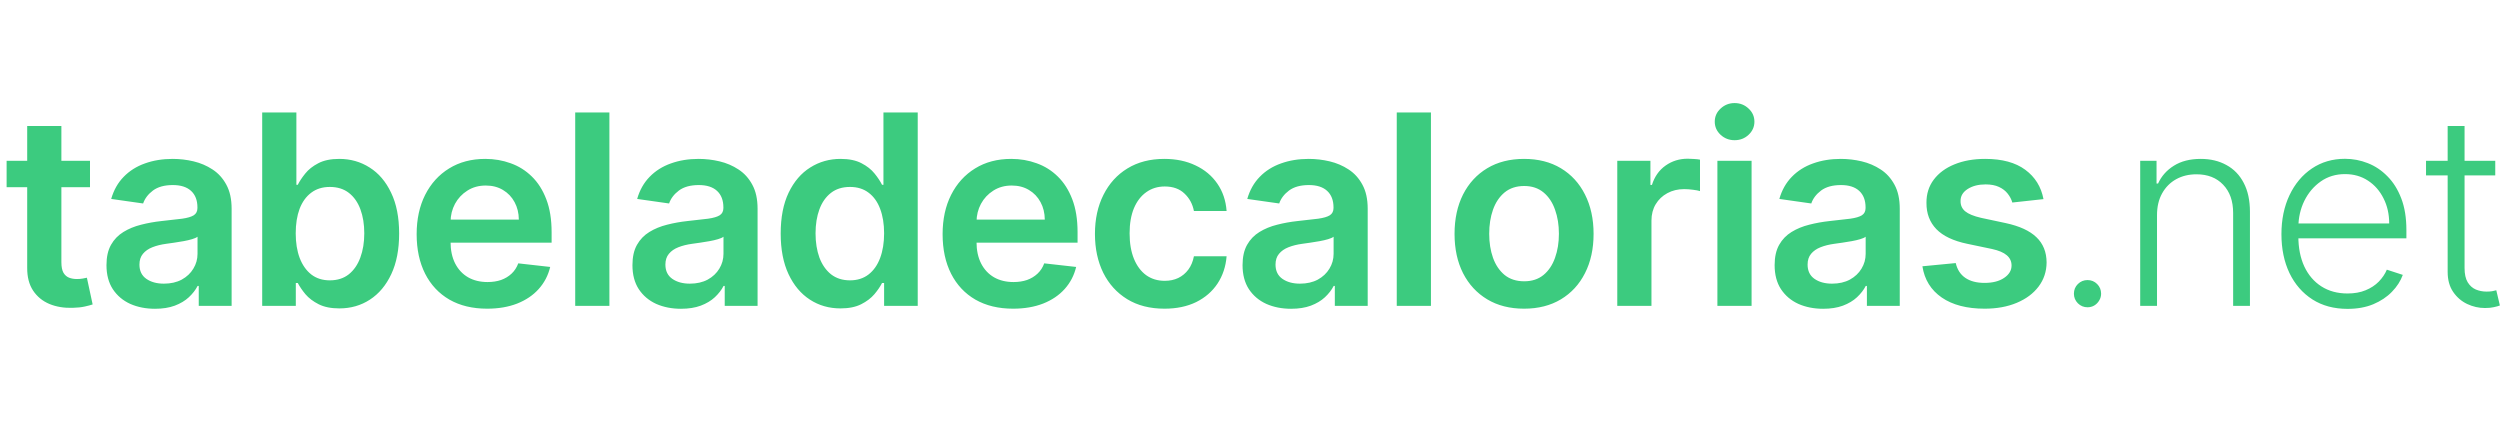 <svg width="188" height="32" viewBox="0 0 188 32" fill="none" xmlns="http://www.w3.org/2000/svg">
<path d="M6.768 12.091V14.079H0.497V12.091H6.768ZM2.045 9.477H4.616V19.719C4.616 20.064 4.669 20.329 4.773 20.514C4.882 20.694 5.024 20.817 5.199 20.884C5.374 20.95 5.568 20.983 5.781 20.983C5.942 20.983 6.089 20.971 6.222 20.947C6.359 20.924 6.463 20.902 6.534 20.884L6.967 22.893C6.83 22.941 6.634 22.993 6.378 23.05C6.127 23.107 5.819 23.14 5.455 23.149C4.811 23.168 4.231 23.071 3.714 22.858C3.198 22.64 2.789 22.304 2.486 21.849C2.188 21.395 2.041 20.827 2.045 20.145V9.477ZM11.658 23.22C10.967 23.22 10.344 23.097 9.79 22.851C9.241 22.6 8.805 22.231 8.483 21.743C8.166 21.255 8.007 20.654 8.007 19.939C8.007 19.323 8.121 18.814 8.348 18.412C8.575 18.009 8.886 17.688 9.279 17.446C9.672 17.204 10.114 17.022 10.607 16.899C11.104 16.771 11.618 16.679 12.148 16.622C12.787 16.556 13.306 16.497 13.703 16.445C14.101 16.388 14.39 16.303 14.57 16.189C14.755 16.07 14.847 15.888 14.847 15.642V15.599C14.847 15.064 14.688 14.65 14.371 14.357C14.054 14.063 13.597 13.916 13 13.916C12.37 13.916 11.871 14.053 11.502 14.328C11.137 14.603 10.891 14.927 10.763 15.301L8.362 14.96C8.552 14.297 8.864 13.743 9.3 13.298C9.736 12.848 10.268 12.512 10.898 12.29C11.528 12.062 12.224 11.949 12.986 11.949C13.512 11.949 14.035 12.01 14.556 12.133C15.076 12.257 15.552 12.46 15.983 12.744C16.414 13.024 16.76 13.405 17.02 13.888C17.285 14.371 17.418 14.974 17.418 15.699V23H14.946V21.501H14.861C14.705 21.805 14.485 22.088 14.2 22.354C13.921 22.614 13.568 22.825 13.142 22.986C12.721 23.142 12.226 23.22 11.658 23.22ZM12.325 21.331C12.842 21.331 13.289 21.229 13.668 21.026C14.047 20.817 14.338 20.543 14.541 20.202C14.75 19.861 14.854 19.489 14.854 19.087V17.801C14.773 17.867 14.636 17.929 14.442 17.986C14.253 18.043 14.04 18.092 13.803 18.135C13.566 18.178 13.332 18.215 13.1 18.249C12.868 18.282 12.666 18.31 12.496 18.334C12.112 18.386 11.769 18.471 11.466 18.59C11.163 18.708 10.924 18.874 10.749 19.087C10.574 19.295 10.486 19.565 10.486 19.896C10.486 20.37 10.659 20.727 11.005 20.969C11.35 21.21 11.79 21.331 12.325 21.331ZM19.717 23V8.455H22.288V13.895H22.394C22.527 13.63 22.714 13.348 22.955 13.05C23.197 12.747 23.523 12.489 23.935 12.276C24.347 12.058 24.873 11.949 25.512 11.949C26.355 11.949 27.115 12.164 27.792 12.595C28.474 13.021 29.014 13.653 29.411 14.492C29.814 15.325 30.015 16.348 30.015 17.56C30.015 18.758 29.819 19.776 29.425 20.614C29.032 21.452 28.497 22.091 27.82 22.531C27.143 22.972 26.376 23.192 25.519 23.192C24.894 23.192 24.376 23.088 23.964 22.879C23.552 22.671 23.221 22.42 22.97 22.126C22.723 21.828 22.532 21.546 22.394 21.281H22.245V23H19.717ZM22.238 17.546C22.238 18.251 22.337 18.869 22.536 19.399C22.74 19.93 23.031 20.344 23.41 20.642C23.793 20.936 24.257 21.082 24.802 21.082C25.37 21.082 25.846 20.931 26.23 20.628C26.613 20.32 26.902 19.901 27.096 19.371C27.295 18.836 27.394 18.227 27.394 17.546C27.394 16.868 27.297 16.267 27.103 15.742C26.909 15.216 26.62 14.804 26.237 14.506C25.853 14.207 25.375 14.058 24.802 14.058C24.253 14.058 23.786 14.203 23.403 14.492C23.019 14.78 22.728 15.185 22.529 15.706C22.335 16.227 22.238 16.84 22.238 17.546ZM36.63 23.213C35.536 23.213 34.592 22.986 33.796 22.531C33.006 22.072 32.397 21.423 31.971 20.585C31.545 19.742 31.332 18.75 31.332 17.609C31.332 16.487 31.545 15.502 31.971 14.655C32.402 13.803 33.003 13.14 33.775 12.666C34.547 12.188 35.454 11.949 36.495 11.949C37.168 11.949 37.802 12.058 38.399 12.276C39 12.489 39.53 12.82 39.99 13.27C40.454 13.72 40.818 14.293 41.083 14.989C41.349 15.68 41.481 16.504 41.481 17.46V18.249H32.539V16.516H39.017C39.012 16.023 38.905 15.585 38.697 15.202C38.489 14.813 38.197 14.508 37.823 14.286C37.454 14.063 37.023 13.952 36.531 13.952C36.005 13.952 35.544 14.079 35.146 14.335C34.748 14.586 34.438 14.918 34.215 15.329C33.998 15.737 33.886 16.184 33.882 16.672V18.185C33.882 18.819 33.998 19.364 34.23 19.818C34.462 20.268 34.786 20.614 35.203 20.855C35.619 21.092 36.107 21.21 36.666 21.21C37.04 21.21 37.378 21.158 37.681 21.054C37.984 20.945 38.247 20.787 38.47 20.578C38.692 20.37 38.86 20.112 38.974 19.804L41.375 20.074C41.223 20.708 40.934 21.262 40.508 21.736C40.087 22.204 39.547 22.569 38.889 22.829C38.231 23.085 37.478 23.213 36.63 23.213ZM45.827 8.455V23H43.256V8.455H45.827ZM51.21 23.22C50.519 23.22 49.896 23.097 49.342 22.851C48.793 22.6 48.358 22.231 48.035 21.743C47.718 21.255 47.56 20.654 47.56 19.939C47.56 19.323 47.673 18.814 47.901 18.412C48.128 18.009 48.438 17.688 48.831 17.446C49.224 17.204 49.667 17.022 50.159 16.899C50.656 16.771 51.17 16.679 51.7 16.622C52.34 16.556 52.858 16.497 53.256 16.445C53.653 16.388 53.942 16.303 54.122 16.189C54.307 16.07 54.399 15.888 54.399 15.642V15.599C54.399 15.064 54.24 14.65 53.923 14.357C53.606 14.063 53.149 13.916 52.553 13.916C51.923 13.916 51.423 14.053 51.054 14.328C50.689 14.603 50.443 14.927 50.315 15.301L47.915 14.96C48.104 14.297 48.417 13.743 48.852 13.298C49.288 12.848 49.821 12.512 50.45 12.29C51.08 12.062 51.776 11.949 52.538 11.949C53.064 11.949 53.587 12.01 54.108 12.133C54.629 12.257 55.105 12.46 55.535 12.744C55.966 13.024 56.312 13.405 56.572 13.888C56.838 14.371 56.97 14.974 56.97 15.699V23H54.499V21.501H54.413C54.257 21.805 54.037 22.088 53.753 22.354C53.474 22.614 53.121 22.825 52.695 22.986C52.273 23.142 51.778 23.22 51.21 23.22ZM51.878 21.331C52.394 21.331 52.841 21.229 53.22 21.026C53.599 20.817 53.89 20.543 54.094 20.202C54.302 19.861 54.406 19.489 54.406 19.087V17.801C54.326 17.867 54.188 17.929 53.994 17.986C53.805 18.043 53.592 18.092 53.355 18.135C53.118 18.178 52.884 18.215 52.652 18.249C52.42 18.282 52.219 18.31 52.048 18.334C51.665 18.386 51.322 18.471 51.019 18.59C50.715 18.708 50.476 18.874 50.301 19.087C50.126 19.295 50.038 19.565 50.038 19.896C50.038 20.37 50.211 20.727 50.557 20.969C50.903 21.21 51.343 21.331 51.878 21.331ZM63.204 23.192C62.347 23.192 61.58 22.972 60.903 22.531C60.225 22.091 59.69 21.452 59.297 20.614C58.904 19.776 58.708 18.758 58.708 17.56C58.708 16.348 58.907 15.325 59.304 14.492C59.707 13.653 60.249 13.021 60.931 12.595C61.613 12.164 62.373 11.949 63.211 11.949C63.85 11.949 64.376 12.058 64.787 12.276C65.199 12.489 65.526 12.747 65.768 13.05C66.009 13.348 66.196 13.63 66.329 13.895H66.435V8.455H69.013V23H66.485V21.281H66.329C66.196 21.546 66.004 21.828 65.753 22.126C65.502 22.42 65.171 22.671 64.759 22.879C64.347 23.088 63.829 23.192 63.204 23.192ZM63.921 21.082C64.466 21.082 64.93 20.936 65.313 20.642C65.697 20.344 65.988 19.93 66.187 19.399C66.385 18.869 66.485 18.251 66.485 17.546C66.485 16.84 66.385 16.227 66.187 15.706C65.993 15.185 65.704 14.78 65.32 14.492C64.941 14.203 64.475 14.058 63.921 14.058C63.348 14.058 62.87 14.207 62.486 14.506C62.103 14.804 61.814 15.216 61.62 15.742C61.426 16.267 61.329 16.868 61.329 17.546C61.329 18.227 61.426 18.836 61.62 19.371C61.819 19.901 62.11 20.32 62.493 20.628C62.882 20.931 63.358 21.082 63.921 21.082ZM76.183 23.213C75.089 23.213 74.144 22.986 73.349 22.531C72.558 22.072 71.95 21.423 71.523 20.585C71.097 19.742 70.884 18.75 70.884 17.609C70.884 16.487 71.097 15.502 71.523 14.655C71.954 13.803 72.556 13.14 73.328 12.666C74.099 12.188 75.006 11.949 76.048 11.949C76.72 11.949 77.355 12.058 77.951 12.276C78.552 12.489 79.083 12.82 79.542 13.27C80.006 13.72 80.371 14.293 80.636 14.989C80.901 15.68 81.033 16.504 81.033 17.46V18.249H72.092V16.516H78.569C78.564 16.023 78.458 15.585 78.249 15.202C78.041 14.813 77.75 14.508 77.376 14.286C77.007 14.063 76.576 13.952 76.083 13.952C75.558 13.952 75.096 14.079 74.698 14.335C74.3 14.586 73.99 14.918 73.768 15.329C73.55 15.737 73.439 16.184 73.434 16.672V18.185C73.434 18.819 73.55 19.364 73.782 19.818C74.014 20.268 74.338 20.614 74.755 20.855C75.172 21.092 75.659 21.21 76.218 21.21C76.592 21.21 76.931 21.158 77.234 21.054C77.537 20.945 77.799 20.787 78.022 20.578C78.245 20.37 78.413 20.112 78.526 19.804L80.927 20.074C80.775 20.708 80.487 21.262 80.06 21.736C79.639 22.204 79.099 22.569 78.441 22.829C77.783 23.085 77.03 23.213 76.183 23.213ZM87.567 23.213C86.478 23.213 85.543 22.974 84.762 22.496C83.985 22.017 83.386 21.357 82.965 20.514C82.548 19.667 82.34 18.691 82.34 17.588C82.34 16.48 82.553 15.502 82.979 14.655C83.405 13.803 84.006 13.14 84.783 12.666C85.564 12.188 86.487 11.949 87.553 11.949C88.438 11.949 89.222 12.112 89.904 12.439C90.59 12.761 91.137 13.218 91.544 13.81C91.951 14.397 92.183 15.083 92.24 15.869H89.783C89.683 15.344 89.447 14.906 89.073 14.555C88.703 14.2 88.209 14.023 87.588 14.023C87.063 14.023 86.601 14.165 86.203 14.449C85.806 14.728 85.496 15.131 85.273 15.656C85.055 16.182 84.946 16.812 84.946 17.546C84.946 18.289 85.055 18.928 85.273 19.463C85.491 19.993 85.796 20.403 86.189 20.692C86.587 20.976 87.053 21.118 87.588 21.118C87.967 21.118 88.306 21.047 88.604 20.905C88.907 20.758 89.16 20.547 89.364 20.273C89.567 19.998 89.707 19.664 89.783 19.271H92.24C92.179 20.043 91.951 20.727 91.558 21.324C91.165 21.916 90.63 22.38 89.953 22.716C89.276 23.047 88.481 23.213 87.567 23.213ZM97.091 23.22C96.399 23.22 95.777 23.097 95.223 22.851C94.674 22.6 94.238 22.231 93.916 21.743C93.599 21.255 93.44 20.654 93.44 19.939C93.44 19.323 93.554 18.814 93.781 18.412C94.008 18.009 94.318 17.688 94.711 17.446C95.104 17.204 95.547 17.022 96.04 16.899C96.537 16.771 97.05 16.679 97.581 16.622C98.22 16.556 98.738 16.497 99.136 16.445C99.534 16.388 99.823 16.303 100.003 16.189C100.187 16.07 100.28 15.888 100.28 15.642V15.599C100.28 15.064 100.121 14.65 99.804 14.357C99.487 14.063 99.03 13.916 98.433 13.916C97.803 13.916 97.304 14.053 96.934 14.328C96.57 14.603 96.324 14.927 96.196 15.301L93.795 14.96C93.985 14.297 94.297 13.743 94.733 13.298C95.168 12.848 95.701 12.512 96.331 12.29C96.96 12.062 97.656 11.949 98.419 11.949C98.944 11.949 99.468 12.01 99.988 12.133C100.509 12.257 100.985 12.46 101.416 12.744C101.847 13.024 102.192 13.405 102.453 13.888C102.718 14.371 102.851 14.974 102.851 15.699V23H100.379V21.501H100.294C100.138 21.805 99.917 22.088 99.633 22.354C99.354 22.614 99.001 22.825 98.575 22.986C98.154 23.142 97.659 23.22 97.091 23.22ZM97.758 21.331C98.274 21.331 98.722 21.229 99.101 21.026C99.479 20.817 99.771 20.543 99.974 20.202C100.183 19.861 100.287 19.489 100.287 19.087V17.801C100.206 17.867 100.069 17.929 99.875 17.986C99.685 18.043 99.472 18.092 99.236 18.135C98.999 18.178 98.764 18.215 98.532 18.249C98.3 18.282 98.099 18.31 97.929 18.334C97.545 18.386 97.202 18.471 96.899 18.59C96.596 18.708 96.357 18.874 96.182 19.087C96.006 19.295 95.919 19.565 95.919 19.896C95.919 20.37 96.092 20.727 96.437 20.969C96.783 21.21 97.223 21.331 97.758 21.331ZM107.607 8.455V23H105.036V8.455H107.607ZM114.609 23.213C113.544 23.213 112.621 22.979 111.839 22.51C111.058 22.041 110.452 21.385 110.021 20.543C109.595 19.7 109.382 18.715 109.382 17.588C109.382 16.461 109.595 15.474 110.021 14.626C110.452 13.779 111.058 13.121 111.839 12.652C112.621 12.183 113.544 11.949 114.609 11.949C115.675 11.949 116.598 12.183 117.379 12.652C118.16 13.121 118.764 13.779 119.19 14.626C119.621 15.474 119.837 16.461 119.837 17.588C119.837 18.715 119.621 19.7 119.19 20.543C118.764 21.385 118.16 22.041 117.379 22.51C116.598 22.979 115.675 23.213 114.609 23.213ZM114.623 21.153C115.201 21.153 115.684 20.995 116.072 20.678C116.461 20.356 116.749 19.925 116.939 19.385C117.133 18.845 117.23 18.244 117.23 17.581C117.23 16.913 117.133 16.31 116.939 15.77C116.749 15.225 116.461 14.792 116.072 14.47C115.684 14.148 115.201 13.987 114.623 13.987C114.032 13.987 113.539 14.148 113.146 14.47C112.758 14.792 112.467 15.225 112.273 15.77C112.083 16.31 111.988 16.913 111.988 17.581C111.988 18.244 112.083 18.845 112.273 19.385C112.467 19.925 112.758 20.356 113.146 20.678C113.539 20.995 114.032 21.153 114.623 21.153ZM121.619 23V12.091H124.112V13.909H124.225C124.424 13.279 124.765 12.794 125.248 12.453C125.736 12.107 126.292 11.935 126.917 11.935C127.059 11.935 127.218 11.942 127.393 11.956C127.573 11.965 127.722 11.982 127.84 12.006V14.371C127.731 14.333 127.559 14.3 127.322 14.271C127.09 14.238 126.865 14.222 126.647 14.222C126.178 14.222 125.757 14.323 125.383 14.527C125.014 14.726 124.722 15.003 124.509 15.358C124.296 15.713 124.19 16.123 124.19 16.587V23H121.619ZM129.148 23V12.091H131.719V23H129.148ZM130.441 10.543C130.034 10.543 129.683 10.408 129.39 10.138C129.096 9.863 128.95 9.534 128.95 9.151C128.95 8.762 129.096 8.433 129.39 8.163C129.683 7.889 130.034 7.751 130.441 7.751C130.853 7.751 131.203 7.889 131.492 8.163C131.786 8.433 131.932 8.762 131.932 9.151C131.932 9.534 131.786 9.863 131.492 10.138C131.203 10.408 130.853 10.543 130.441 10.543ZM137.102 23.22C136.411 23.22 135.788 23.097 135.235 22.851C134.685 22.6 134.25 22.231 133.928 21.743C133.61 21.255 133.452 20.654 133.452 19.939C133.452 19.323 133.565 18.814 133.793 18.412C134.02 18.009 134.33 17.688 134.723 17.446C135.116 17.204 135.559 17.022 136.051 16.899C136.548 16.771 137.062 16.679 137.592 16.622C138.232 16.556 138.75 16.497 139.148 16.445C139.546 16.388 139.834 16.303 140.014 16.189C140.199 16.07 140.291 15.888 140.291 15.642V15.599C140.291 15.064 140.133 14.65 139.815 14.357C139.498 14.063 139.041 13.916 138.445 13.916C137.815 13.916 137.315 14.053 136.946 14.328C136.582 14.603 136.335 14.927 136.208 15.301L133.807 14.96C133.996 14.297 134.309 13.743 134.744 13.298C135.18 12.848 135.713 12.512 136.342 12.29C136.972 12.062 137.668 11.949 138.431 11.949C138.956 11.949 139.479 12.01 140 12.133C140.521 12.257 140.997 12.46 141.428 12.744C141.859 13.024 142.204 13.405 142.465 13.888C142.73 14.371 142.862 14.974 142.862 15.699V23H140.391V21.501H140.306C140.149 21.805 139.929 22.088 139.645 22.354C139.366 22.614 139.013 22.825 138.587 22.986C138.165 23.142 137.671 23.22 137.102 23.22ZM137.77 21.331C138.286 21.331 138.734 21.229 139.112 21.026C139.491 20.817 139.782 20.543 139.986 20.202C140.194 19.861 140.298 19.489 140.298 19.087V17.801C140.218 17.867 140.081 17.929 139.886 17.986C139.697 18.043 139.484 18.092 139.247 18.135C139.011 18.178 138.776 18.215 138.544 18.249C138.312 18.282 138.111 18.31 137.94 18.334C137.557 18.386 137.214 18.471 136.911 18.59C136.608 18.708 136.369 18.874 136.193 19.087C136.018 19.295 135.931 19.565 135.931 19.896C135.931 20.37 136.103 20.727 136.449 20.969C136.795 21.21 137.235 21.331 137.77 21.331ZM153.67 14.974L151.326 15.23C151.26 14.993 151.144 14.771 150.978 14.562C150.817 14.354 150.599 14.186 150.325 14.058C150.05 13.93 149.714 13.867 149.316 13.867C148.781 13.867 148.331 13.982 147.967 14.214C147.607 14.447 147.429 14.747 147.434 15.117C147.429 15.434 147.545 15.692 147.782 15.891C148.023 16.09 148.421 16.253 148.975 16.381L150.836 16.778C151.868 17.001 152.635 17.354 153.137 17.837C153.644 18.32 153.899 18.952 153.904 19.733C153.899 20.419 153.698 21.026 153.3 21.551C152.907 22.072 152.361 22.479 151.66 22.773C150.959 23.066 150.154 23.213 149.245 23.213C147.91 23.213 146.835 22.934 146.021 22.375C145.206 21.812 144.721 21.028 144.565 20.024L147.072 19.783C147.185 20.275 147.427 20.647 147.796 20.898C148.165 21.149 148.646 21.274 149.238 21.274C149.849 21.274 150.339 21.149 150.708 20.898C151.082 20.647 151.269 20.337 151.269 19.967C151.269 19.655 151.148 19.397 150.907 19.193C150.67 18.99 150.301 18.833 149.799 18.724L147.938 18.334C146.892 18.116 146.118 17.749 145.616 17.233C145.114 16.712 144.865 16.054 144.87 15.258C144.865 14.586 145.048 14.004 145.417 13.511C145.791 13.014 146.309 12.631 146.972 12.361C147.64 12.086 148.409 11.949 149.281 11.949C150.559 11.949 151.565 12.221 152.299 12.766C153.038 13.31 153.495 14.046 153.67 14.974ZM156.981 23.107C156.701 23.107 156.46 23.007 156.256 22.808C156.057 22.605 155.958 22.363 155.958 22.084C155.958 21.8 156.057 21.558 156.256 21.359C156.46 21.16 156.701 21.061 156.981 21.061C157.265 21.061 157.506 21.16 157.705 21.359C157.904 21.558 158.003 21.8 158.003 22.084C158.003 22.268 157.956 22.439 157.861 22.595C157.771 22.751 157.648 22.877 157.492 22.972C157.341 23.062 157.17 23.107 156.981 23.107ZM162.207 16.182V23H160.943V12.091H162.172V13.803H162.286C162.541 13.244 162.939 12.796 163.479 12.46C164.023 12.119 164.696 11.949 165.496 11.949C166.23 11.949 166.874 12.103 167.428 12.411C167.986 12.713 168.42 13.161 168.727 13.753C169.04 14.345 169.196 15.072 169.196 15.933V23H167.932V16.011C167.932 15.117 167.681 14.409 167.179 13.888C166.682 13.367 166.014 13.107 165.176 13.107C164.603 13.107 164.094 13.23 163.649 13.476C163.204 13.722 162.851 14.077 162.591 14.541C162.335 15.001 162.207 15.547 162.207 16.182ZM176.536 23.227C175.518 23.227 174.637 22.991 173.894 22.517C173.15 22.039 172.575 21.378 172.168 20.535C171.765 19.688 171.564 18.713 171.564 17.609C171.564 16.511 171.765 15.536 172.168 14.683C172.575 13.826 173.136 13.156 173.851 12.673C174.571 12.186 175.402 11.942 176.344 11.942C176.936 11.942 177.506 12.051 178.056 12.268C178.605 12.482 179.097 12.811 179.533 13.256C179.973 13.696 180.321 14.252 180.577 14.925C180.833 15.592 180.961 16.383 180.961 17.297V17.922H172.438V16.807H179.668C179.668 16.106 179.526 15.476 179.242 14.918C178.962 14.354 178.572 13.909 178.07 13.582C177.573 13.256 176.997 13.092 176.344 13.092C175.653 13.092 175.044 13.277 174.519 13.646C173.993 14.016 173.581 14.503 173.283 15.109C172.989 15.715 172.84 16.378 172.836 17.098V17.766C172.836 18.632 172.985 19.39 173.283 20.038C173.586 20.682 174.014 21.182 174.568 21.537C175.122 21.892 175.778 22.07 176.536 22.07C177.052 22.07 177.504 21.989 177.892 21.828C178.285 21.667 178.614 21.452 178.88 21.182C179.149 20.907 179.353 20.607 179.49 20.28L180.691 20.671C180.525 21.13 180.253 21.553 179.874 21.942C179.5 22.33 179.031 22.642 178.468 22.879C177.909 23.111 177.265 23.227 176.536 23.227ZM187.643 12.091V13.192H182.437V12.091H187.643ZM184.064 9.477H185.335V20.152C185.335 20.607 185.413 20.964 185.569 21.224C185.726 21.48 185.929 21.662 186.18 21.771C186.431 21.875 186.699 21.928 186.983 21.928C187.148 21.928 187.291 21.918 187.409 21.899C187.527 21.875 187.631 21.852 187.721 21.828L187.991 22.972C187.868 23.019 187.717 23.062 187.537 23.099C187.357 23.142 187.134 23.163 186.869 23.163C186.405 23.163 185.958 23.062 185.527 22.858C185.101 22.654 184.75 22.351 184.476 21.949C184.201 21.546 184.064 21.047 184.064 20.45V9.477Z" fill="#3CCB7F"/>
</svg>
